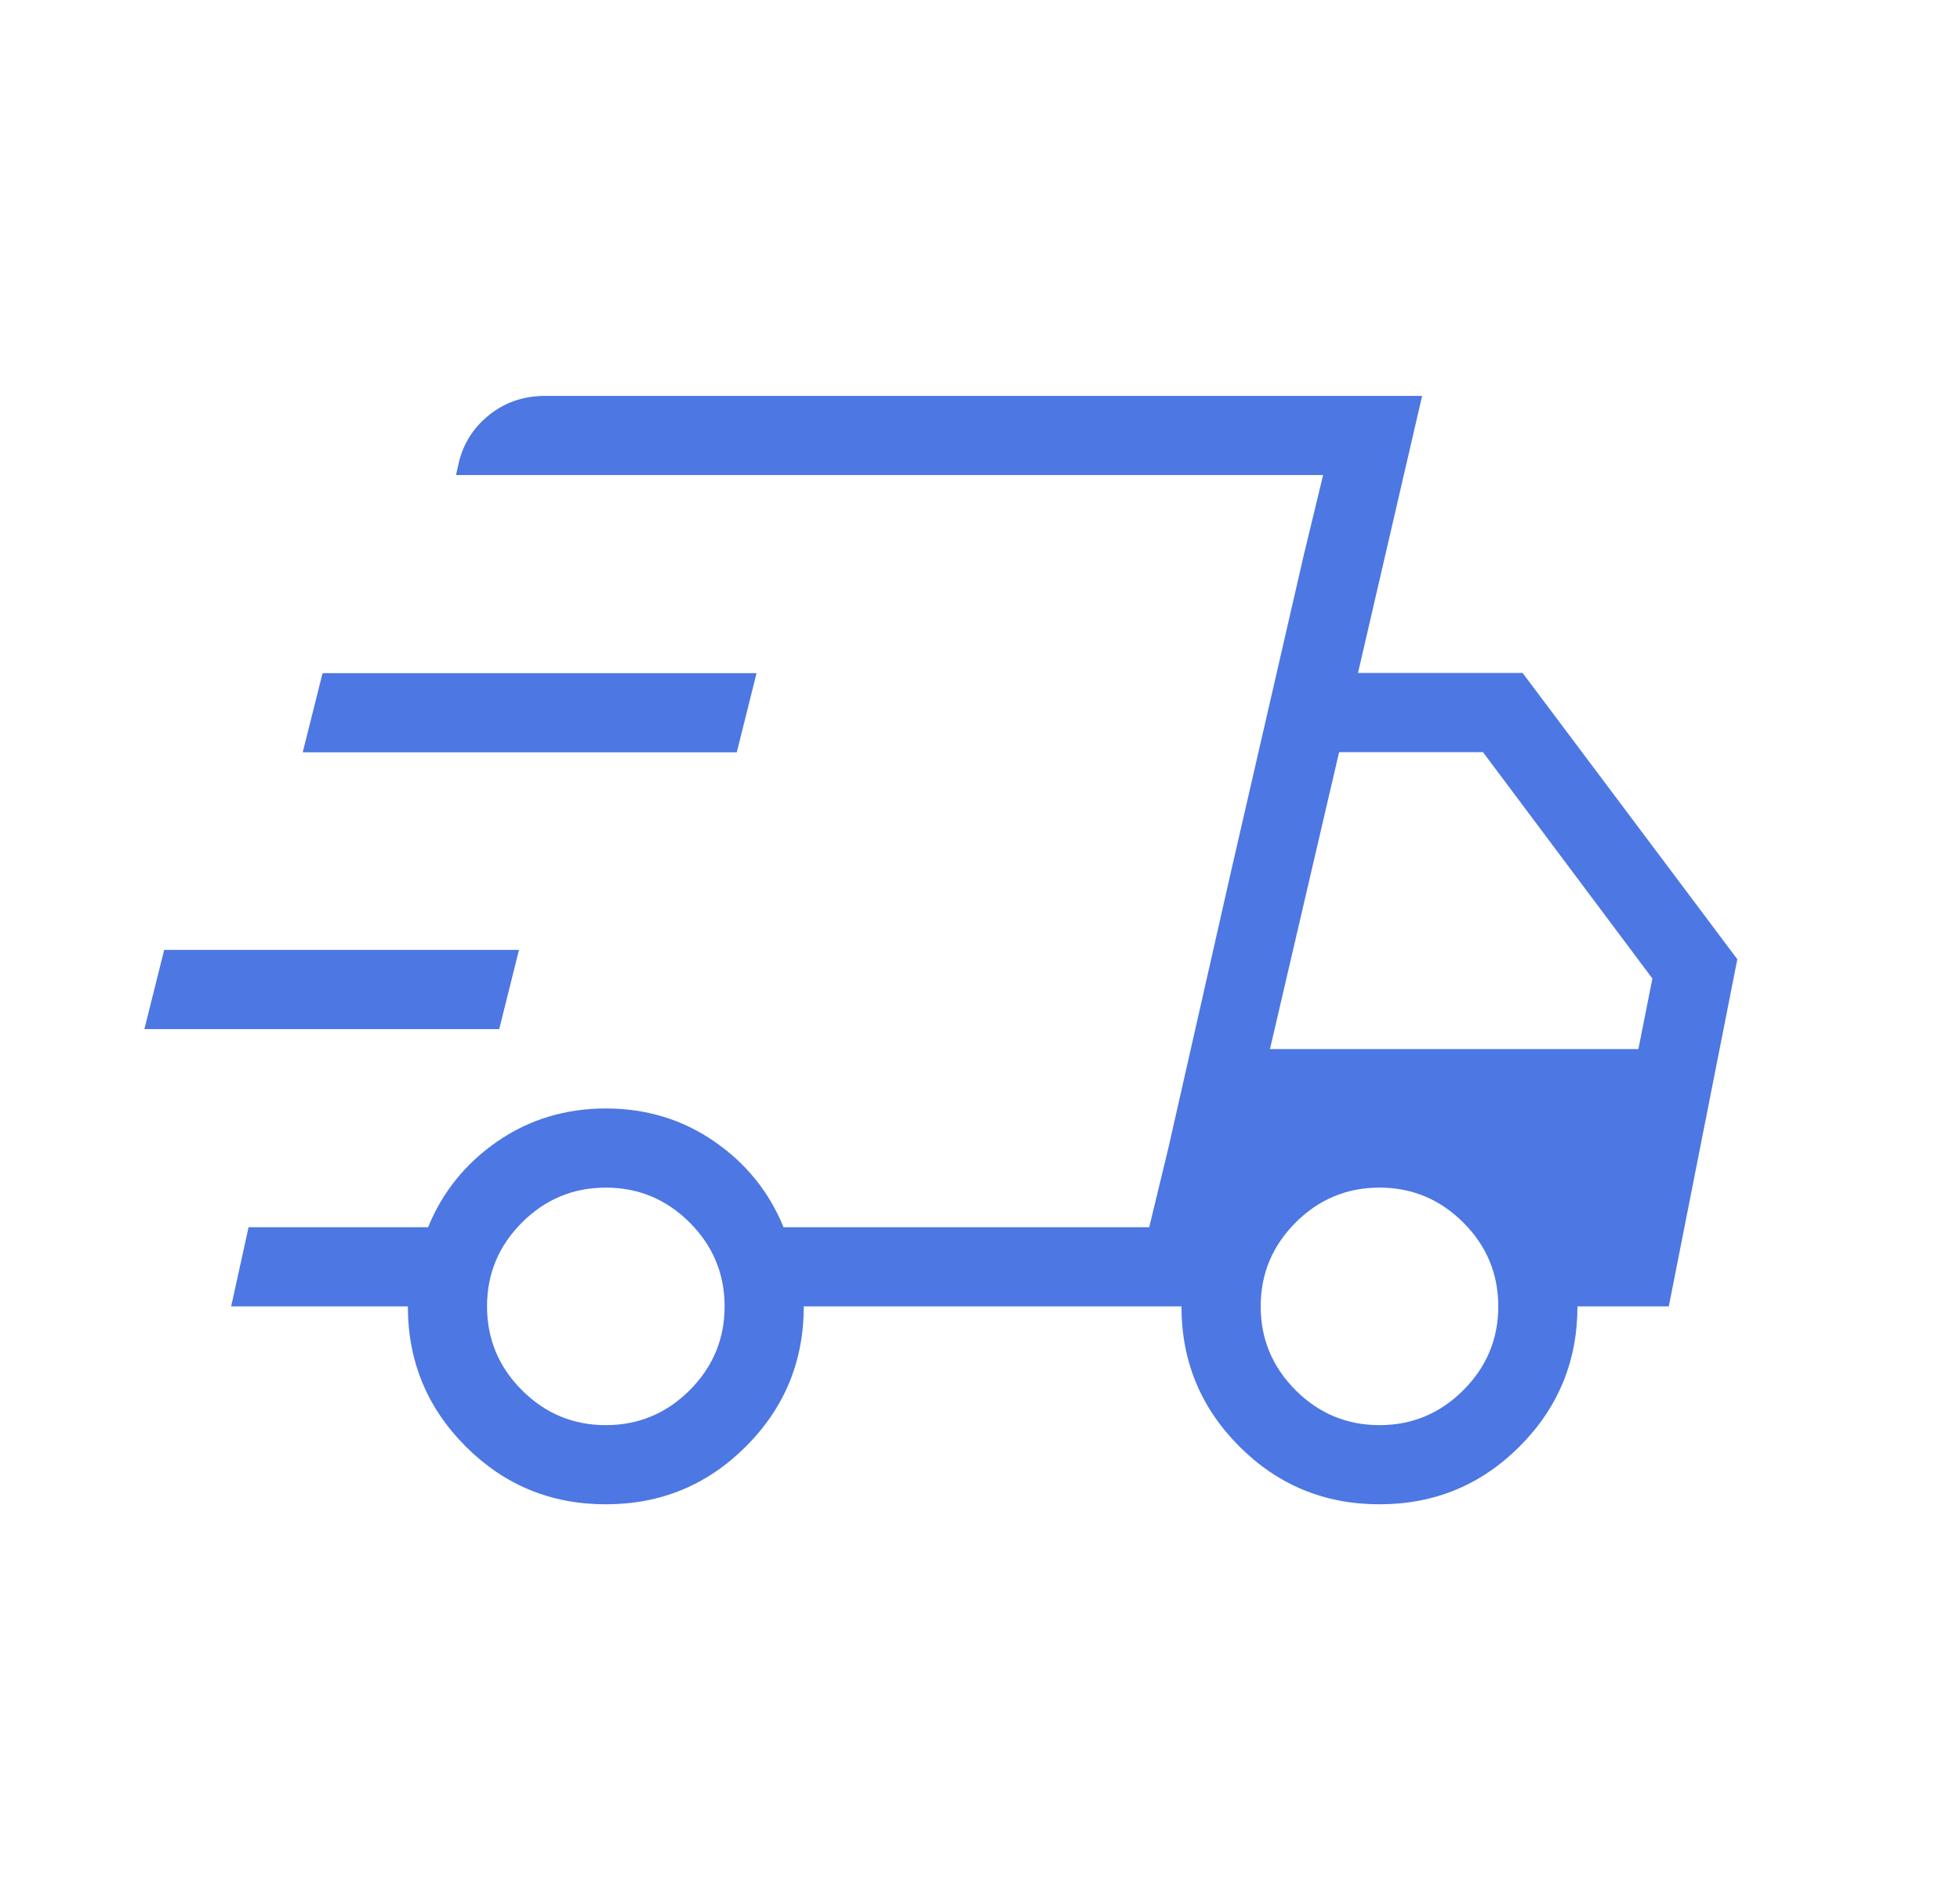 <svg xmlns="http://www.w3.org/2000/svg" width="33" height="32" viewBox="0 0 33 32" fill="none"><path d="M10.2 25.333C9.277 25.333 8.491 25.009 7.841 24.359C7.191 23.709 6.867 22.923 6.867 22H3.892L4.185 20.667H7.208C7.449 20.074 7.838 19.592 8.374 19.222C8.911 18.852 9.52 18.667 10.2 18.667C10.88 18.667 11.489 18.852 12.026 19.222C12.562 19.592 12.951 20.074 13.192 20.667H19.349L22.277 8H7.677L7.708 7.869C7.773 7.521 7.941 7.233 8.214 7.006C8.487 6.78 8.808 6.667 9.179 6.667H23.944L22.864 11.333H25.636L29.251 16.154L28.097 22H26.559C26.559 22.923 26.234 23.709 25.585 24.359C24.935 25.009 24.149 25.333 23.226 25.333C22.303 25.333 21.516 25.009 20.867 24.359C20.217 23.709 19.892 22.923 19.892 22H13.533C13.533 22.923 13.209 23.709 12.559 24.359C11.909 25.009 11.123 25.333 10.2 25.333ZM21.382 17.667H27.585L27.821 16.479L24.969 12.667H22.546L21.382 17.667ZM21.954 9.336L22.277 8L19.349 20.667L19.672 19.331L20.728 14.669L21.954 9.336ZM2.431 17.331L2.764 15.997H8.738L8.405 17.331H2.431ZM5.097 12.669L5.431 11.336H12.738L12.405 12.669H5.097ZM10.2 24C10.749 24 11.219 23.804 11.612 23.412C12.004 23.019 12.2 22.549 12.2 22C12.2 21.451 12.004 20.981 11.612 20.588C11.219 20.196 10.749 20 10.2 20C9.651 20 9.181 20.196 8.788 20.588C8.396 20.981 8.2 21.451 8.2 22C8.2 22.549 8.396 23.019 8.788 23.412C9.181 23.804 9.651 24 10.2 24ZM23.226 24C23.774 24 24.245 23.804 24.637 23.412C25.03 23.019 25.226 22.549 25.226 22C25.226 21.451 25.03 20.981 24.637 20.588C24.245 20.196 23.774 20 23.226 20C22.677 20 22.206 20.196 21.814 20.588C21.422 20.981 21.226 21.451 21.226 22C21.226 22.549 21.422 23.019 21.814 23.412C22.206 23.804 22.677 24 23.226 24Z" fill="#4D77E2"></path></svg>